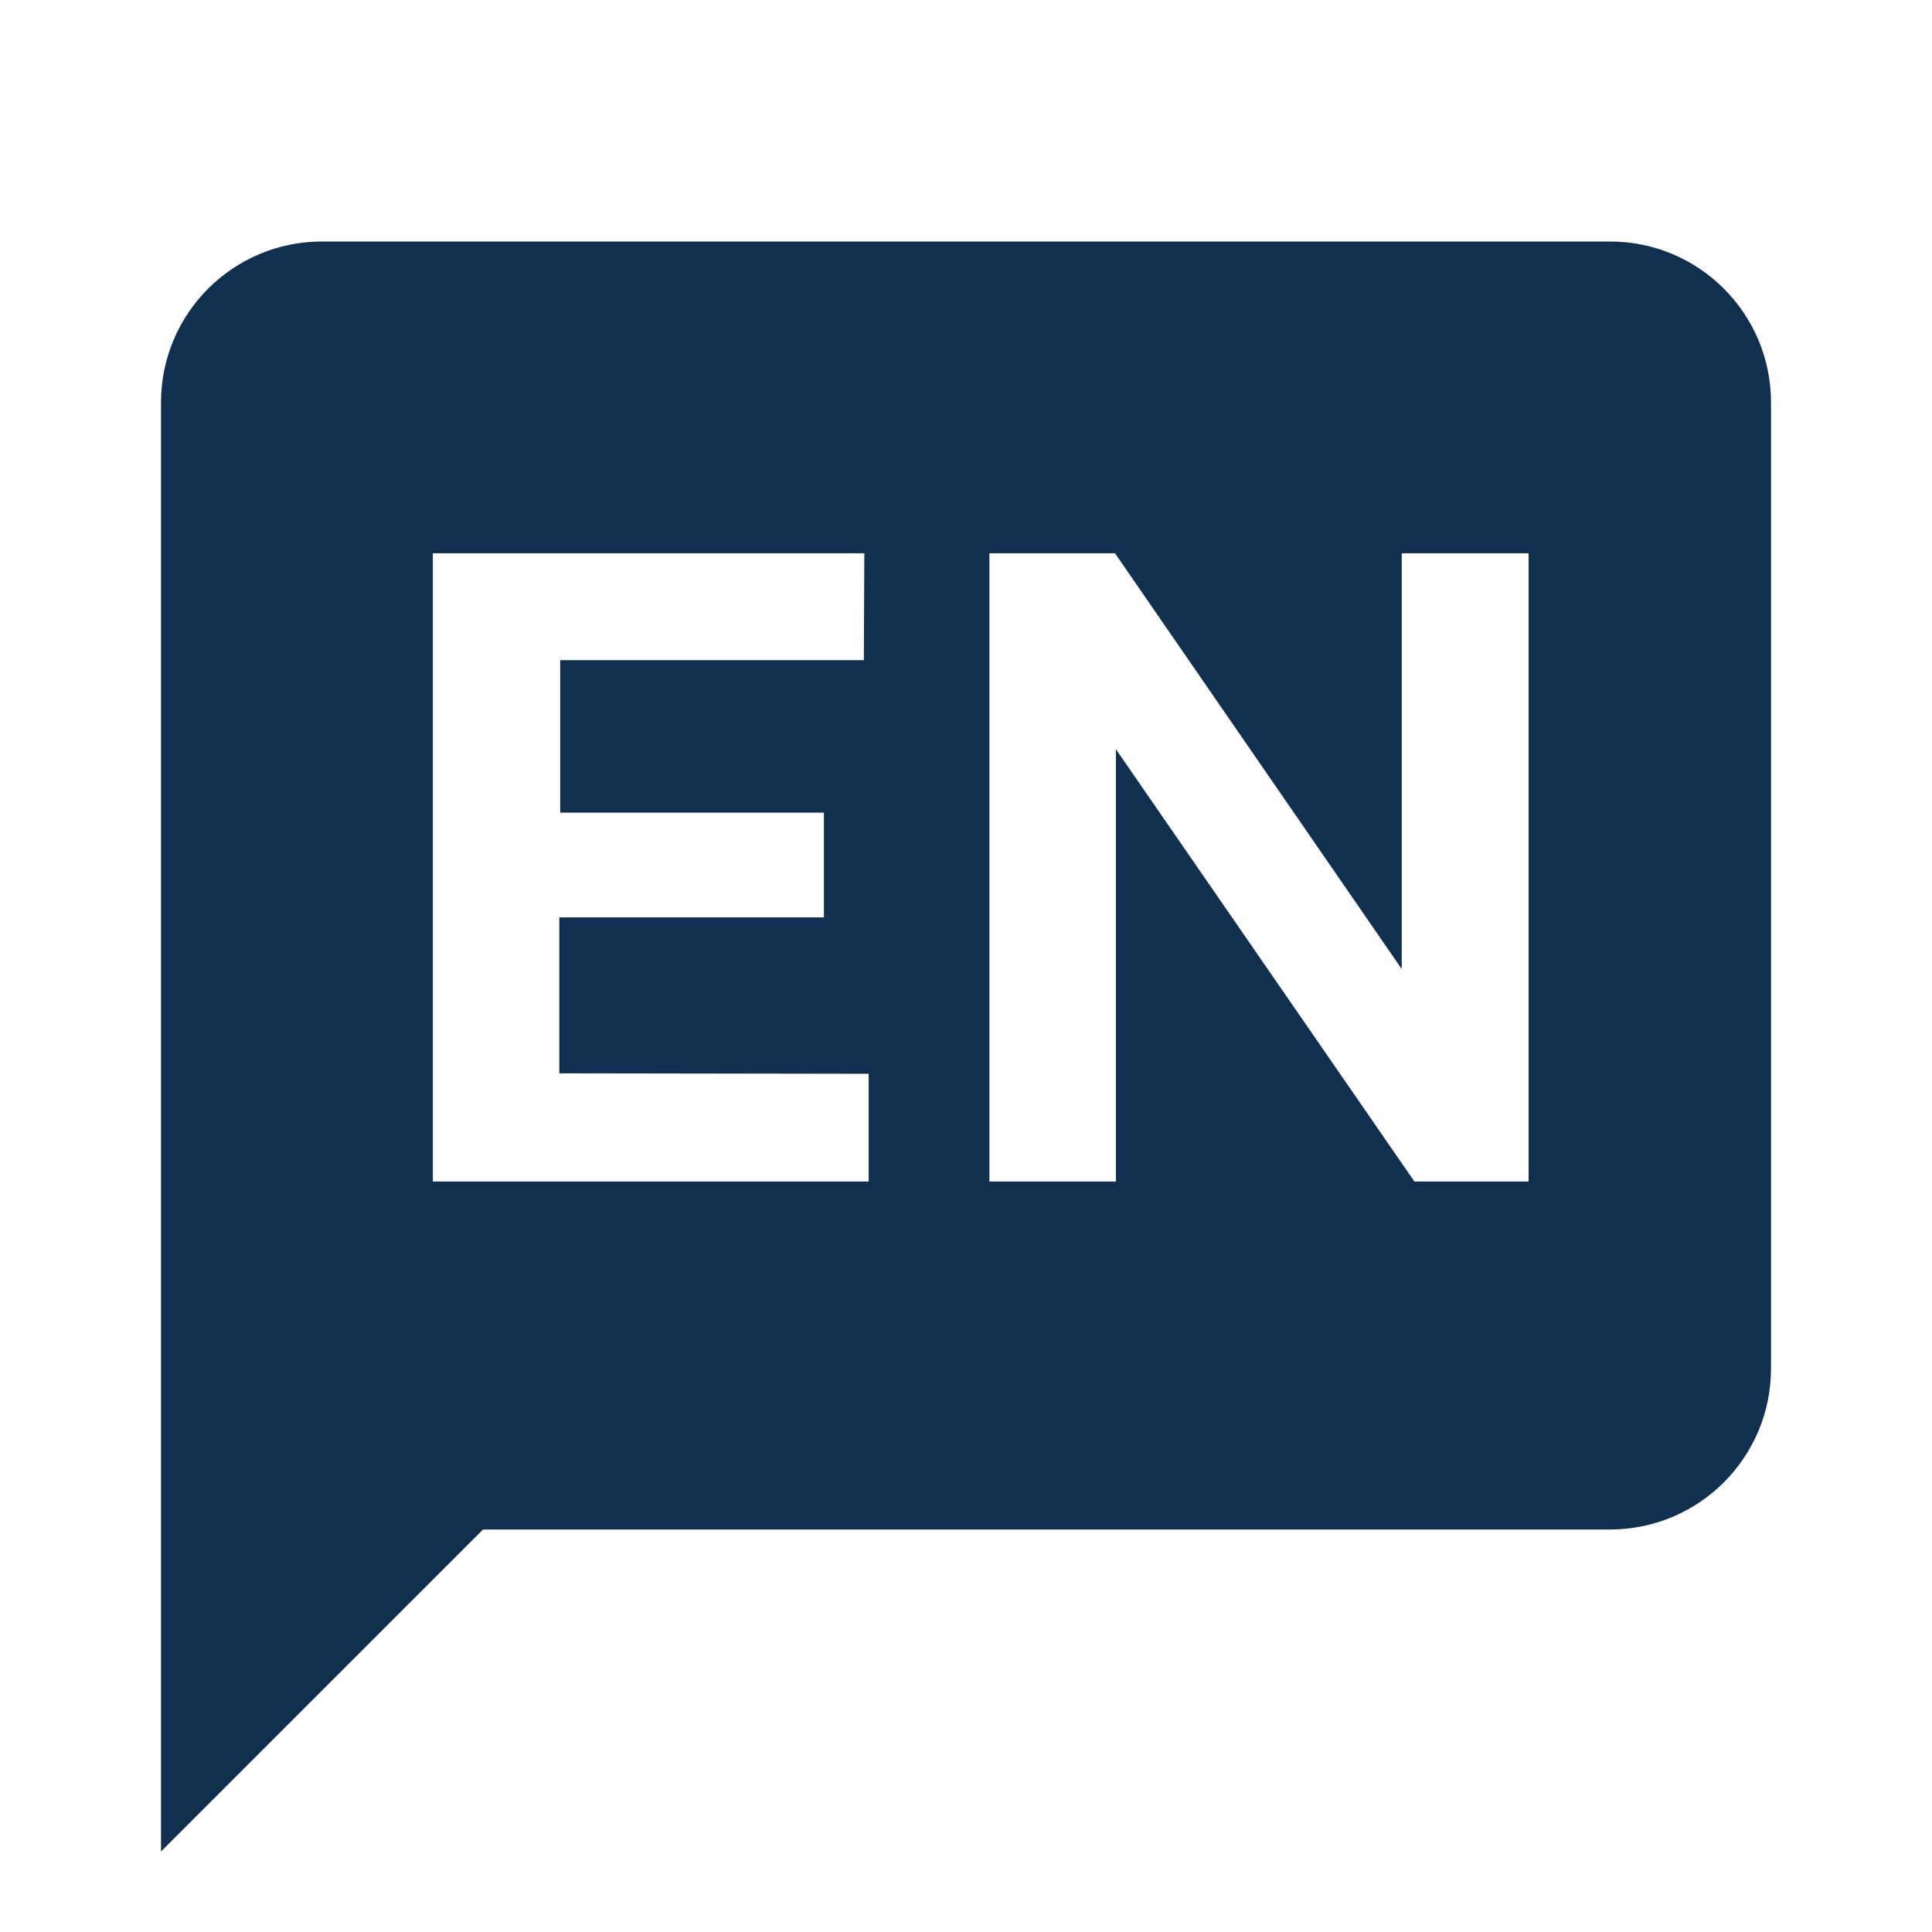<svg xmlns="http://www.w3.org/2000/svg" width="24" height="24" viewBox="0 0 24 24" fill="none">
    <title>English Language</title>
    <path fill-rule="evenodd" clip-rule="evenodd"
        d="M20 3C21.105 3 22 3.895 22 5V17C22 18.105 21.105 19 20 19H6L2 23V5C2 3.895 2.895 3 4 3H20ZM17.413 6.873H18.989V14.677H17.57L13.862 9.307V14.677H12.291V6.873H13.851L17.413 12.038V6.873ZM5.377 6.873V14.677H10.791V13.339L6.948 13.333V11.396H10.235V10.095H6.959V8.201H10.731L10.737 6.873H5.377Z"
        fill="#112F4E" />
</svg>
